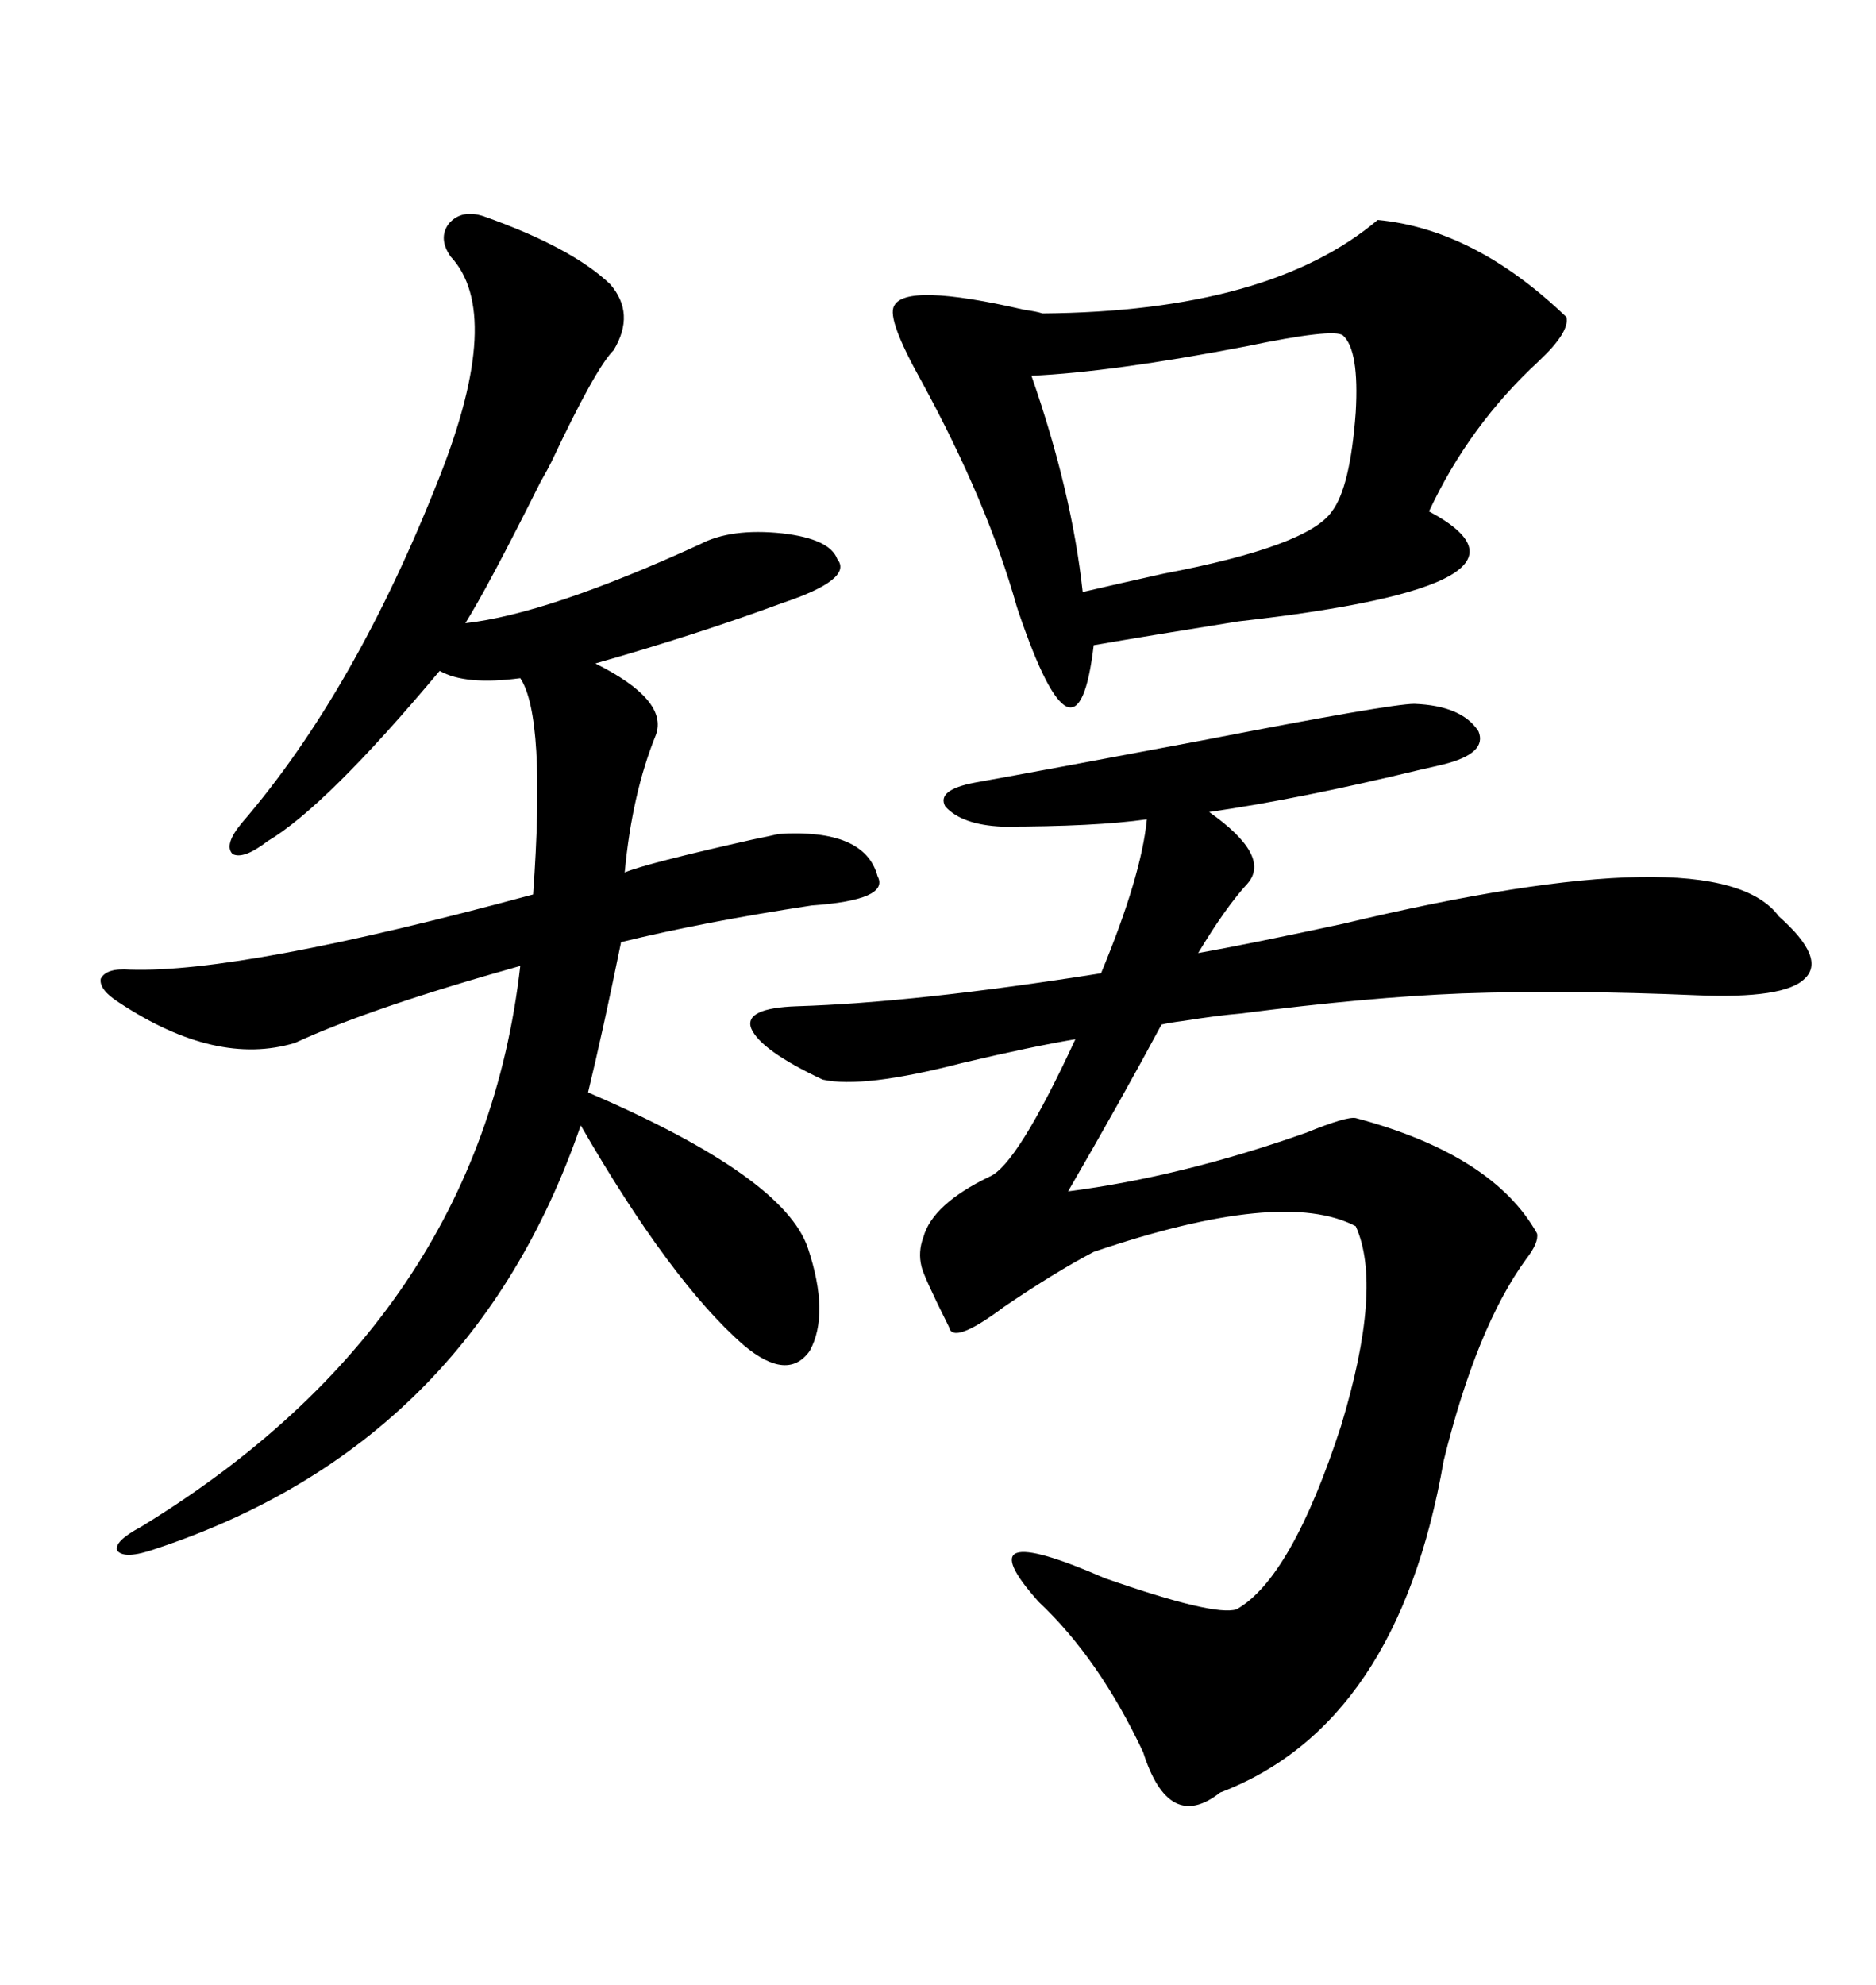 <svg xmlns="http://www.w3.org/2000/svg" xmlns:xlink="http://www.w3.org/1999/xlink" width="300" height="317.285"><path d="M226.17 112.50L226.17 112.50Q233.79 112.79 236.43 116.89L236.43 116.89Q237.89 120.41 230.86 122.17L230.86 122.17Q229.69 122.46 227.05 123.05L227.05 123.05Q207.71 127.73 193.36 129.79L193.36 129.79Q203.32 136.82 199.51 141.21L199.51 141.21Q196.00 145.02 191.60 152.34L191.60 152.34Q199.80 150.88 214.75 147.66L214.75 147.66Q274.80 133.30 284.47 146.48L284.47 146.48Q292.09 153.22 288.57 156.45L288.57 156.45Q285.35 159.67 271.29 159.08L271.29 159.08Q250.78 158.20 233.79 158.79L233.79 158.79Q218.85 159.38 198.34 162.01L198.34 162.01Q194.82 162.30 189.26 163.18L189.26 163.18Q186.91 163.48 185.74 163.77L185.74 163.77Q179.30 175.78 170.80 190.43L170.80 190.43Q188.96 188.09 208.89 181.05L208.89 181.05Q215.33 178.42 216.80 178.71L216.80 178.71Q238.77 184.57 245.80 197.17L245.80 197.17Q246.09 198.63 244.04 201.27L244.04 201.27Q236.13 212.11 230.86 233.50L230.86 233.50Q223.54 275.68 195.12 286.52L195.12 286.52Q186.91 292.97 182.81 280.08L182.81 280.08Q175.78 265.14 166.11 256.05L166.11 256.05Q153.81 242.29 176.66 252.25L176.66 252.25Q194.24 258.40 197.75 257.23L197.75 257.23Q206.54 252.25 214.45 227.93L214.45 227.93Q221.19 205.66 216.80 196.00L216.80 196.00Q205.08 189.84 174.90 200.10L174.90 200.10Q168.75 203.32 160.55 208.89L160.55 208.89Q152.34 215.04 151.76 212.11L151.76 212.11Q147.66 203.91 147.36 202.44L147.36 202.44Q146.78 200.10 147.66 197.75L147.66 197.75Q149.12 192.48 158.20 188.09L158.20 188.09Q162.60 186.33 171.97 166.11L171.97 166.11Q164.94 167.29 153.81 169.92L153.81 169.92Q137.99 174.02 131.54 172.56L131.54 172.56Q121.58 167.87 120.12 164.36L120.12 164.36Q118.95 161.13 127.44 160.84L127.44 160.84Q146.48 160.25 176.07 155.57L176.07 155.57Q182.52 140.04 183.40 130.96L183.40 130.96Q175.20 132.13 160.25 132.13L160.25 132.13Q153.81 131.84 151.17 128.91L151.17 128.91Q149.71 126.27 155.86 125.10L155.86 125.10Q167.29 123.05 192.19 118.36L192.19 118.36Q222.36 112.50 226.17 112.50ZM77.34 34.57L77.34 34.57Q91.41 39.55 97.56 45.41L97.56 45.41Q101.66 50.10 98.14 55.96L98.14 55.96Q95.21 58.89 88.18 73.83L88.18 73.83Q87.60 75 86.43 77.05L86.43 77.05Q77.93 94.04 74.41 99.61L74.41 99.61Q87.60 98.14 111.91 87.01L111.91 87.01Q116.89 84.38 125.10 85.25L125.10 85.25Q132.71 86.13 133.89 89.36L133.89 89.36Q136.52 92.58 125.10 96.39L125.10 96.39Q111.62 101.37 95.21 106.05L95.21 106.05Q106.93 111.91 104.88 117.48L104.88 117.48Q101.07 126.86 99.90 139.45L99.90 139.45Q103.42 137.99 120.41 134.18L120.41 134.18Q123.34 133.59 124.51 133.30L124.51 133.30Q138.28 132.42 140.33 140.04L140.33 140.04Q142.38 143.85 129.79 144.73L129.79 144.73Q112.50 147.36 99.32 150.59L99.32 150.59Q96.39 164.94 94.04 174.61L94.04 174.61Q125.39 188.09 129.20 199.51L129.20 199.51Q132.71 210.06 129.49 215.92L129.49 215.92Q125.98 220.90 118.95 215.04L118.95 215.04Q107.23 204.79 92.87 179.88L92.87 179.88Q75.29 230.86 24.90 247.56L24.90 247.56Q19.92 249.32 18.75 247.85L18.75 247.85Q18.16 246.39 22.56 244.04L22.56 244.04Q76.76 210.94 83.20 154.39L83.20 154.39Q59.18 161.13 47.17 166.70L47.17 166.70Q34.57 170.51 19.04 160.25L19.04 160.25Q15.82 158.20 16.11 156.45L16.11 156.45Q16.99 154.69 20.80 154.98L20.80 154.98Q38.67 155.57 85.25 142.97L85.25 142.97Q87.30 114.55 83.20 108.40L83.20 108.40Q74.41 109.57 70.31 107.23L70.31 107.23Q52.15 128.91 42.77 134.47L42.77 134.47Q38.96 137.40 37.21 136.52L37.21 136.52Q35.74 135.06 38.67 131.54L38.67 131.54Q56.84 110.45 70.31 76.17L70.31 76.17Q80.57 50.10 72.07 41.02L72.07 41.02Q70.02 38.09 71.78 35.74L71.78 35.74Q73.83 33.40 77.34 34.57ZM220.31 35.16L220.31 35.16Q235.84 36.62 250.49 50.68L250.49 50.68Q251.07 53.03 246.09 57.71L246.09 57.71Q234.96 67.97 228.52 81.74L228.52 81.74Q250.49 93.46 198.05 99.32L198.05 99.32Q183.40 101.66 174.90 103.13L174.90 103.13Q172.27 125.39 162.89 97.85L162.89 97.85Q162.60 96.97 162.60 96.97L162.60 96.97Q157.91 80.27 147.36 60.94L147.36 60.94Q141.80 50.98 142.97 48.93L142.97 48.93Q144.73 45.12 163.77 49.51L163.77 49.51Q165.82 49.80 166.70 50.10L166.70 50.10Q203.03 49.80 220.31 35.16ZM214.75 53.61L214.75 53.61Q213.28 52.44 199.22 55.37L199.22 55.37Q177.83 59.47 164.94 60.06L164.94 60.06Q171.39 78.52 173.14 94.63L173.14 94.63Q178.13 93.46 186.04 91.70L186.04 91.70Q209.18 87.30 212.99 81.74L212.99 81.74Q215.92 77.93 216.80 65.92L216.80 65.92Q217.38 55.96 214.75 53.61Z"/></svg>